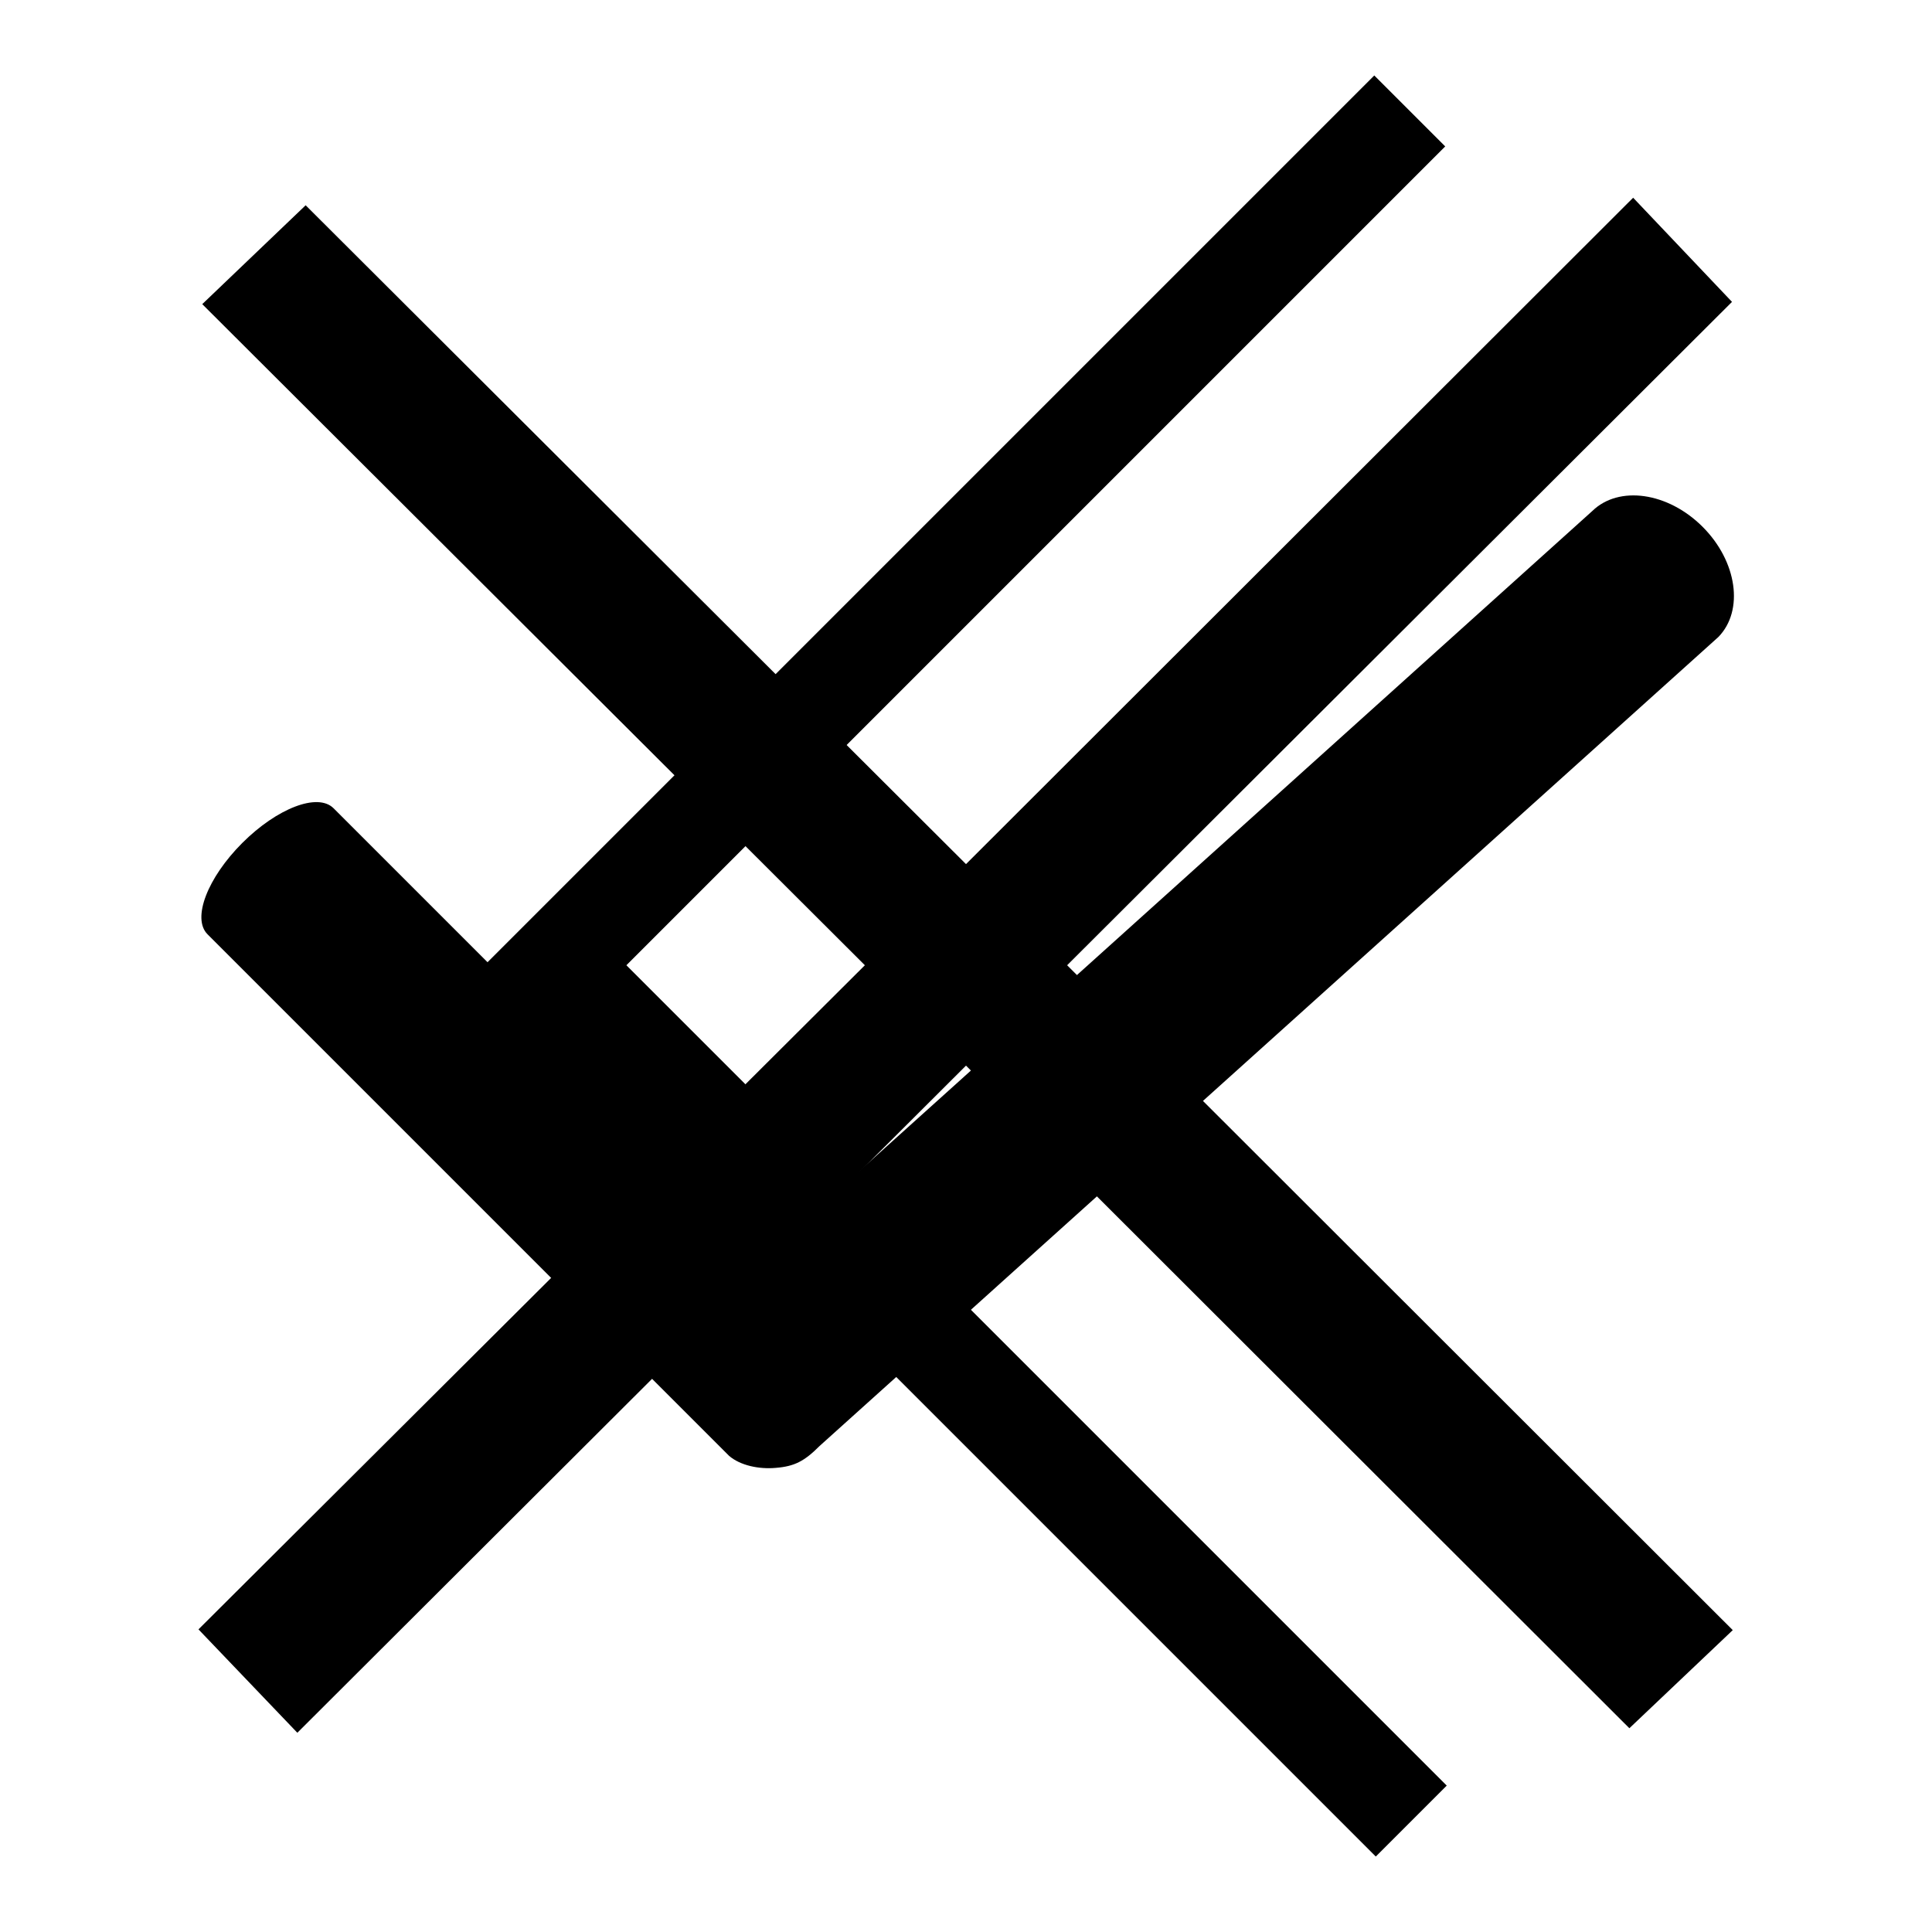 <?xml version="1.0" encoding="utf-8"?>
<!-- Svg Vector Icons : http://www.onlinewebfonts.com/icon -->
<!DOCTYPE svg PUBLIC "-//W3C//DTD SVG 1.1//EN" "http://www.w3.org/Graphics/SVG/1.1/DTD/svg11.dtd">
<svg version="1.1" xmlns="http://www.w3.org/2000/svg" xmlns:xlink="http://www.w3.org/1999/xlink" x="0px" y="0px" viewBox="0 0 256 256" enable-background="new 0 0 256 256" xml:space="preserve">
<g><g><path fill="#000000" d="M229.6,216l-88.2-88.1l88.1-87.9l-13.1-13.8L128,114.5L40.5,27.2L26.8,40.3l87.8,87.6l-88.3,88l13.1,13.7l88.6-88.4l87.9,87.8L229.6,216z"/><path fill="#000000" d="M225.6,69.8c-4.6-4.6-11.1-5.5-14.6-2.1l-108.5,97.7l-58.3-58.3c-2.1-2.1-7.5,0-12.1,4.6c-4.6,4.6-6.7,10-4.6,12.1l69.1,69.1c1.5,1.3,4,1.8,6.2,1.6c2.5-0.2,3.8-0.9,5.8-2.9L227.7,84.4C231.1,80.9,230.2,74.4,225.6,69.8z"/><path fill="#000000" d="M182.3,246l9.4-9.4L83,127.9L191.5,19.4l-9.4-9.4L64.2,127.9L182.3,246z"/></g></g>
</svg>